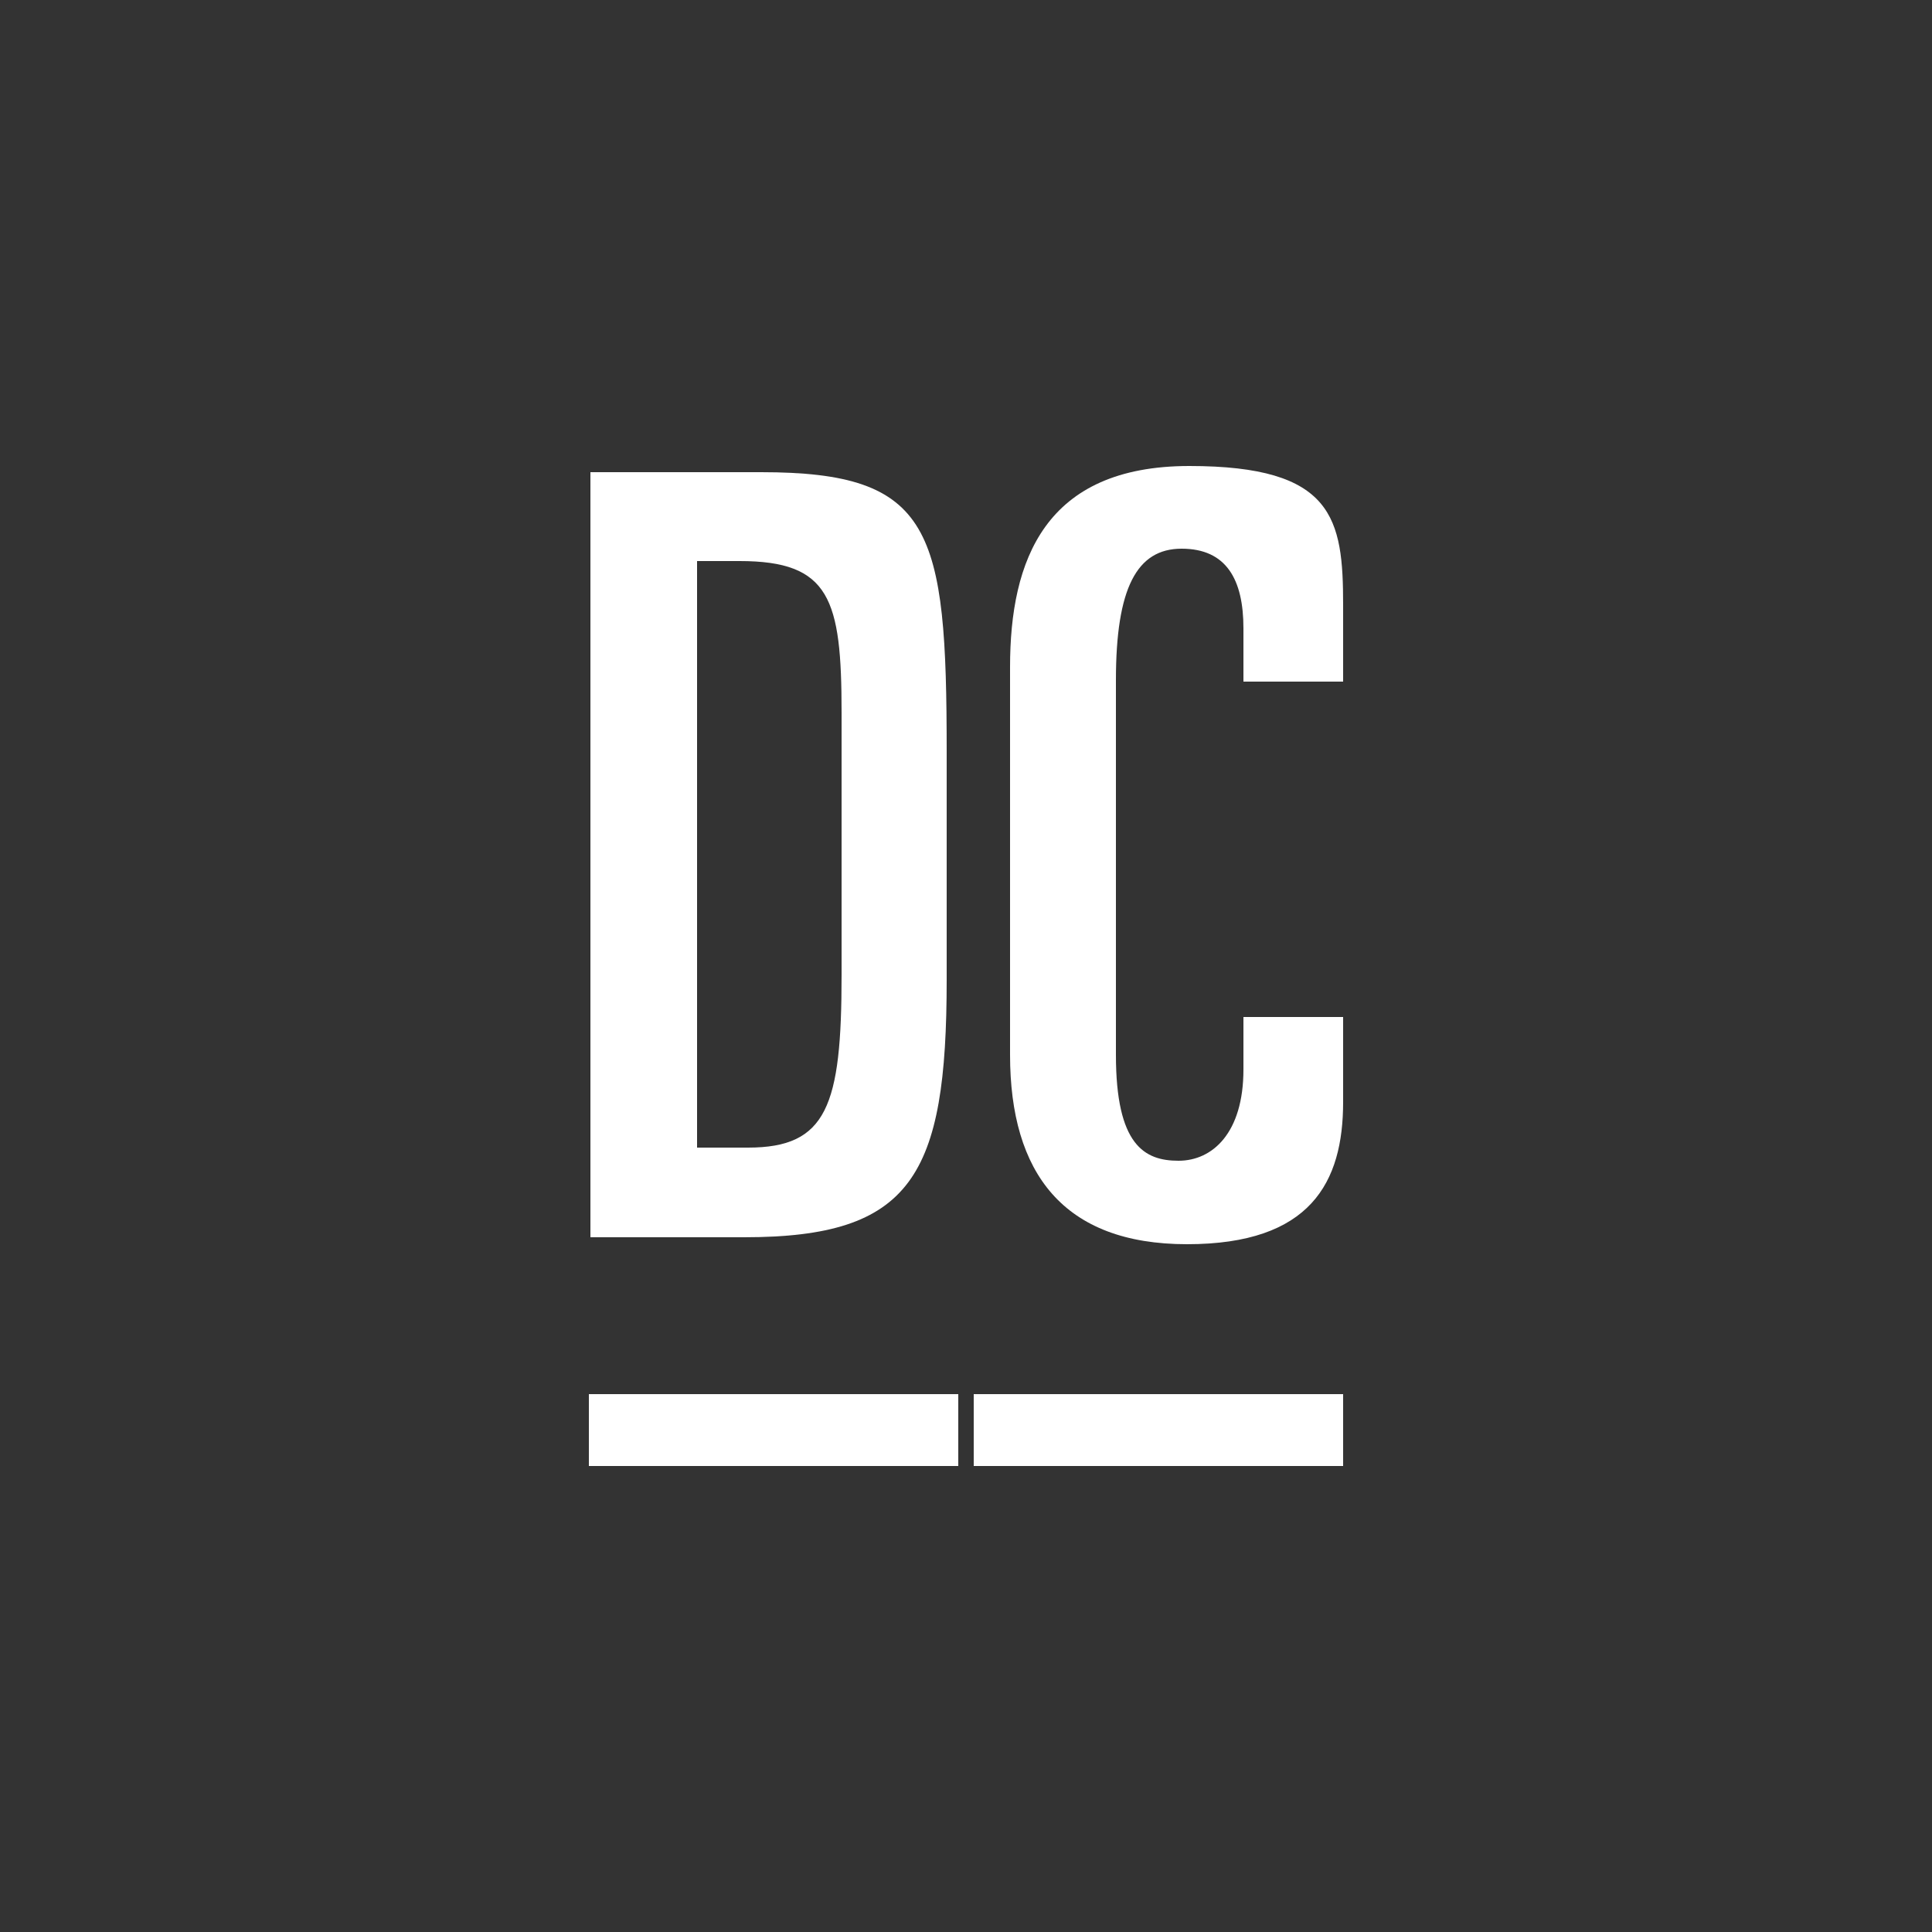 <?xml version="1.0" encoding="UTF-8"?>
<svg id="Layer_1" xmlns="http://www.w3.org/2000/svg" xmlns:xlink="http://www.w3.org/1999/xlink" version="1.1" viewBox="0 0 250 250">
  <rect x="0" y="0" width="250" height="250" fill="#333333" stroke="none"/>
  <!-- Generator: Adobe Illustrator 29.3.1, SVG Export Plug-In . SVG Version: 2.1.0 Build 151)  -->
  <defs>
    <style>
      .st0 {
        fill: #fff;
      }
    </style>
  </defs>
  <path class="st0" d="M76.4,61.1h22.1c22.2,0,24,7.4,24,36.2v29.5c0,25.4-4.5,33.3-26.2,33.3h-19.9V61.1ZM90.2,148.5h6.6c10.2,0,12.1-5.4,12.1-22.3v-34c0-14.7-1.5-19.6-13.2-19.6h-5.5v75.9Z"/>
  <path class="st0" d="M130.7,86.3c0-13.8,4.5-26,23.2-26s19.9,6.8,19.9,18v9.9h-12.9v-6.9c0-6.3-2.2-10.3-8-10.3s-8.5,5.1-8.5,17v48.5c0,11.7,3.7,13.7,8.1,13.7s8.4-3.6,8.4-11.8v-6.8h12.9v11c0,10.4-4.2,18.4-20.2,18.4s-22.9-9.2-22.9-24.5v-50.2Z"/>
  <rect class="st0" x="76.2" y="180.4" width="47.8" height="9.3"/>
  <rect class="st0" x="126" y="180.4" width="47.8" height="9.3"/>
</svg>
